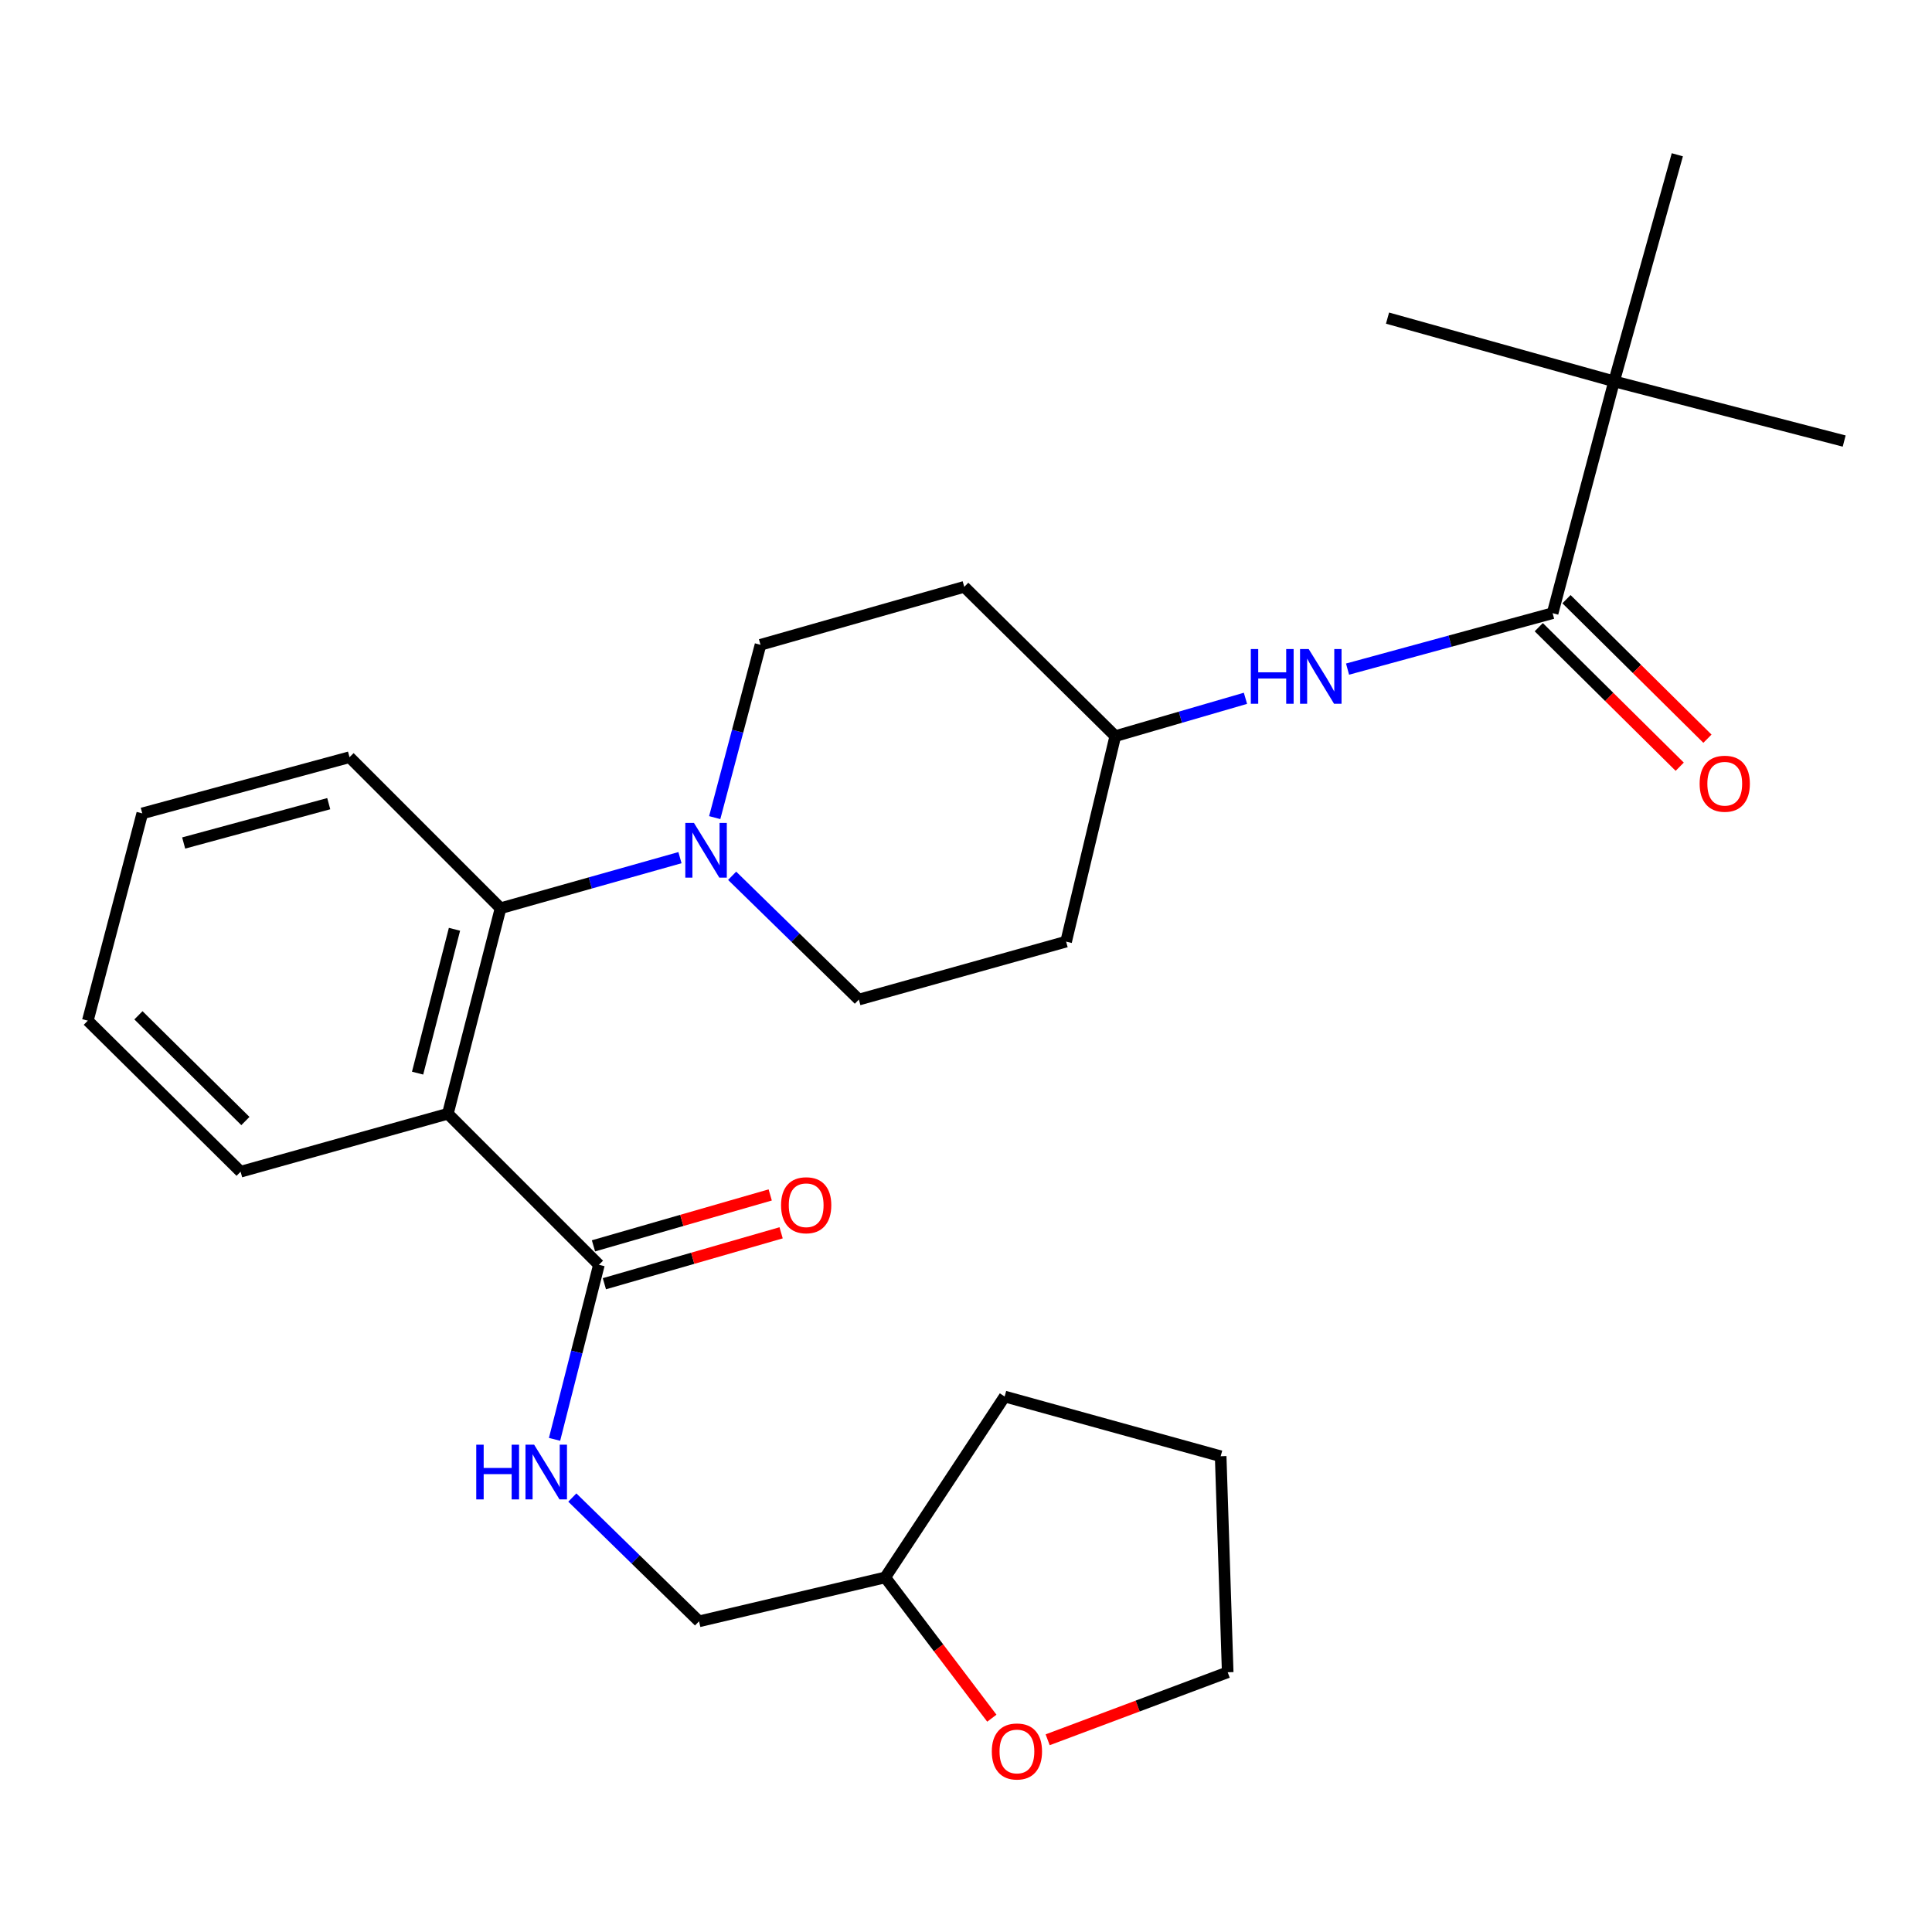 <?xml version='1.0' encoding='iso-8859-1'?>
<svg version='1.1' baseProfile='full'
              xmlns='http://www.w3.org/2000/svg'
                      xmlns:rdkit='http://www.rdkit.org/xml'
                      xmlns:xlink='http://www.w3.org/1999/xlink'
                  xml:space='preserve'
width='1000px' height='1000px' viewBox='0 0 1000 1000'>
<!-- END OF HEADER -->
<rect style='opacity:1.0;fill:#FFFFFF;stroke:none' width='1000' height='1000' x='0' y='0'> </rect>
<path class='bond-0' d='M 835.455,197.385 L 868.183,80.108' style='fill:none;fill-rule:evenodd;stroke:#000000;stroke-width:6px;stroke-linecap:butt;stroke-linejoin:miter;stroke-opacity:1' />
<path class='bond-1' d='M 835.455,197.385 L 718.179,164.657' style='fill:none;fill-rule:evenodd;stroke:#000000;stroke-width:6px;stroke-linecap:butt;stroke-linejoin:miter;stroke-opacity:1' />
<path class='bond-2' d='M 835.455,197.385 L 954.545,228.288' style='fill:none;fill-rule:evenodd;stroke:#000000;stroke-width:6px;stroke-linecap:butt;stroke-linejoin:miter;stroke-opacity:1' />
<path class='bond-3' d='M 835.455,197.385 L 803.635,317.381' style='fill:none;fill-rule:evenodd;stroke:#000000;stroke-width:6px;stroke-linecap:butt;stroke-linejoin:miter;stroke-opacity:1' />
<path class='bond-4' d='M 697.488,346.331 L 750.561,331.856' style='fill:none;fill-rule:evenodd;stroke:#0000FF;stroke-width:6px;stroke-linecap:butt;stroke-linejoin:miter;stroke-opacity:1' />
<path class='bond-4' d='M 750.561,331.856 L 803.635,317.381' style='fill:none;fill-rule:evenodd;stroke:#000000;stroke-width:6px;stroke-linecap:butt;stroke-linejoin:miter;stroke-opacity:1' />
<path class='bond-5' d='M 644.649,361.441 L 610.962,371.232' style='fill:none;fill-rule:evenodd;stroke:#0000FF;stroke-width:6px;stroke-linecap:butt;stroke-linejoin:miter;stroke-opacity:1' />
<path class='bond-5' d='M 610.962,371.232 L 577.274,381.023' style='fill:none;fill-rule:evenodd;stroke:#000000;stroke-width:6px;stroke-linecap:butt;stroke-linejoin:miter;stroke-opacity:1' />
<path class='bond-6' d='M 796.46,324.63 L 832.94,360.739' style='fill:none;fill-rule:evenodd;stroke:#000000;stroke-width:6px;stroke-linecap:butt;stroke-linejoin:miter;stroke-opacity:1' />
<path class='bond-6' d='M 832.94,360.739 L 869.42,396.847' style='fill:none;fill-rule:evenodd;stroke:#FF0000;stroke-width:6px;stroke-linecap:butt;stroke-linejoin:miter;stroke-opacity:1' />
<path class='bond-6' d='M 810.809,310.133 L 847.289,346.241' style='fill:none;fill-rule:evenodd;stroke:#000000;stroke-width:6px;stroke-linecap:butt;stroke-linejoin:miter;stroke-opacity:1' />
<path class='bond-6' d='M 847.289,346.241 L 883.769,382.35' style='fill:none;fill-rule:evenodd;stroke:#FF0000;stroke-width:6px;stroke-linecap:butt;stroke-linejoin:miter;stroke-opacity:1' />
<path class='bond-7' d='M 513.373,889.331 L 485.779,852.902' style='fill:none;fill-rule:evenodd;stroke:#FF0000;stroke-width:6px;stroke-linecap:butt;stroke-linejoin:miter;stroke-opacity:1' />
<path class='bond-7' d='M 485.779,852.902 L 458.184,816.474' style='fill:none;fill-rule:evenodd;stroke:#000000;stroke-width:6px;stroke-linecap:butt;stroke-linejoin:miter;stroke-opacity:1' />
<path class='bond-8' d='M 542.271,900.507 L 588.863,883.036' style='fill:none;fill-rule:evenodd;stroke:#FF0000;stroke-width:6px;stroke-linecap:butt;stroke-linejoin:miter;stroke-opacity:1' />
<path class='bond-8' d='M 588.863,883.036 L 635.454,865.565' style='fill:none;fill-rule:evenodd;stroke:#000000;stroke-width:6px;stroke-linecap:butt;stroke-linejoin:miter;stroke-opacity:1' />
<path class='bond-9' d='M 310.005,654.65 L 298.518,699.827' style='fill:none;fill-rule:evenodd;stroke:#000000;stroke-width:6px;stroke-linecap:butt;stroke-linejoin:miter;stroke-opacity:1' />
<path class='bond-9' d='M 298.518,699.827 L 287.032,745.004' style='fill:none;fill-rule:evenodd;stroke:#0000FF;stroke-width:6px;stroke-linecap:butt;stroke-linejoin:miter;stroke-opacity:1' />
<path class='bond-10' d='M 312.828,664.45 L 358.568,651.273' style='fill:none;fill-rule:evenodd;stroke:#000000;stroke-width:6px;stroke-linecap:butt;stroke-linejoin:miter;stroke-opacity:1' />
<path class='bond-10' d='M 358.568,651.273 L 404.308,638.097' style='fill:none;fill-rule:evenodd;stroke:#FF0000;stroke-width:6px;stroke-linecap:butt;stroke-linejoin:miter;stroke-opacity:1' />
<path class='bond-10' d='M 307.181,644.85 L 352.921,631.673' style='fill:none;fill-rule:evenodd;stroke:#000000;stroke-width:6px;stroke-linecap:butt;stroke-linejoin:miter;stroke-opacity:1' />
<path class='bond-10' d='M 352.921,631.673 L 398.661,618.496' style='fill:none;fill-rule:evenodd;stroke:#FF0000;stroke-width:6px;stroke-linecap:butt;stroke-linejoin:miter;stroke-opacity:1' />
<path class='bond-11' d='M 310.005,654.65 L 231.812,576.469' style='fill:none;fill-rule:evenodd;stroke:#000000;stroke-width:6px;stroke-linecap:butt;stroke-linejoin:miter;stroke-opacity:1' />
<path class='bond-12' d='M 296.232,775.126 L 329.024,807.166' style='fill:none;fill-rule:evenodd;stroke:#0000FF;stroke-width:6px;stroke-linecap:butt;stroke-linejoin:miter;stroke-opacity:1' />
<path class='bond-12' d='M 329.024,807.166 L 361.815,839.206' style='fill:none;fill-rule:evenodd;stroke:#000000;stroke-width:6px;stroke-linecap:butt;stroke-linejoin:miter;stroke-opacity:1' />
<path class='bond-13' d='M 458.184,816.474 L 361.815,839.206' style='fill:none;fill-rule:evenodd;stroke:#000000;stroke-width:6px;stroke-linecap:butt;stroke-linejoin:miter;stroke-opacity:1' />
<path class='bond-14' d='M 458.184,816.474 L 520.001,722.836' style='fill:none;fill-rule:evenodd;stroke:#000000;stroke-width:6px;stroke-linecap:butt;stroke-linejoin:miter;stroke-opacity:1' />
<path class='bond-15' d='M 369.934,423.198 L 381.785,378.472' style='fill:none;fill-rule:evenodd;stroke:#0000FF;stroke-width:6px;stroke-linecap:butt;stroke-linejoin:miter;stroke-opacity:1' />
<path class='bond-15' d='M 381.785,378.472 L 393.636,333.745' style='fill:none;fill-rule:evenodd;stroke:#000000;stroke-width:6px;stroke-linecap:butt;stroke-linejoin:miter;stroke-opacity:1' />
<path class='bond-16' d='M 351.95,443.917 L 305.52,457.011' style='fill:none;fill-rule:evenodd;stroke:#0000FF;stroke-width:6px;stroke-linecap:butt;stroke-linejoin:miter;stroke-opacity:1' />
<path class='bond-16' d='M 305.52,457.011 L 259.089,470.105' style='fill:none;fill-rule:evenodd;stroke:#000000;stroke-width:6px;stroke-linecap:butt;stroke-linejoin:miter;stroke-opacity:1' />
<path class='bond-17' d='M 378.957,453.304 L 411.749,485.343' style='fill:none;fill-rule:evenodd;stroke:#0000FF;stroke-width:6px;stroke-linecap:butt;stroke-linejoin:miter;stroke-opacity:1' />
<path class='bond-17' d='M 411.749,485.343 L 444.54,517.383' style='fill:none;fill-rule:evenodd;stroke:#000000;stroke-width:6px;stroke-linecap:butt;stroke-linejoin:miter;stroke-opacity:1' />
<path class='bond-18' d='M 180.908,391.924 L 73.638,421.014' style='fill:none;fill-rule:evenodd;stroke:#000000;stroke-width:6px;stroke-linecap:butt;stroke-linejoin:miter;stroke-opacity:1' />
<path class='bond-18' d='M 170.156,415.975 L 95.067,436.338' style='fill:none;fill-rule:evenodd;stroke:#000000;stroke-width:6px;stroke-linecap:butt;stroke-linejoin:miter;stroke-opacity:1' />
<path class='bond-19' d='M 180.908,391.924 L 259.089,470.105' style='fill:none;fill-rule:evenodd;stroke:#000000;stroke-width:6px;stroke-linecap:butt;stroke-linejoin:miter;stroke-opacity:1' />
<path class='bond-20' d='M 73.638,421.014 L 45.455,528.296' style='fill:none;fill-rule:evenodd;stroke:#000000;stroke-width:6px;stroke-linecap:butt;stroke-linejoin:miter;stroke-opacity:1' />
<path class='bond-21' d='M 45.455,528.296 L 124.542,606.477' style='fill:none;fill-rule:evenodd;stroke:#000000;stroke-width:6px;stroke-linecap:butt;stroke-linejoin:miter;stroke-opacity:1' />
<path class='bond-21' d='M 71.658,525.517 L 127.019,580.243' style='fill:none;fill-rule:evenodd;stroke:#000000;stroke-width:6px;stroke-linecap:butt;stroke-linejoin:miter;stroke-opacity:1' />
<path class='bond-22' d='M 124.542,606.477 L 231.812,576.469' style='fill:none;fill-rule:evenodd;stroke:#000000;stroke-width:6px;stroke-linecap:butt;stroke-linejoin:miter;stroke-opacity:1' />
<path class='bond-23' d='M 231.812,576.469 L 259.089,470.105' style='fill:none;fill-rule:evenodd;stroke:#000000;stroke-width:6px;stroke-linecap:butt;stroke-linejoin:miter;stroke-opacity:1' />
<path class='bond-23' d='M 216.145,555.448 L 235.239,480.993' style='fill:none;fill-rule:evenodd;stroke:#000000;stroke-width:6px;stroke-linecap:butt;stroke-linejoin:miter;stroke-opacity:1' />
<path class='bond-24' d='M 577.274,381.023 L 499.093,303.749' style='fill:none;fill-rule:evenodd;stroke:#000000;stroke-width:6px;stroke-linecap:butt;stroke-linejoin:miter;stroke-opacity:1' />
<path class='bond-25' d='M 577.274,381.023 L 551.822,487.387' style='fill:none;fill-rule:evenodd;stroke:#000000;stroke-width:6px;stroke-linecap:butt;stroke-linejoin:miter;stroke-opacity:1' />
<path class='bond-26' d='M 499.093,303.749 L 393.636,333.745' style='fill:none;fill-rule:evenodd;stroke:#000000;stroke-width:6px;stroke-linecap:butt;stroke-linejoin:miter;stroke-opacity:1' />
<path class='bond-27' d='M 444.54,517.383 L 551.822,487.387' style='fill:none;fill-rule:evenodd;stroke:#000000;stroke-width:6px;stroke-linecap:butt;stroke-linejoin:miter;stroke-opacity:1' />
<path class='bond-28' d='M 635.454,865.565 L 631.816,753.75' style='fill:none;fill-rule:evenodd;stroke:#000000;stroke-width:6px;stroke-linecap:butt;stroke-linejoin:miter;stroke-opacity:1' />
<path class='bond-29' d='M 520.001,722.836 L 631.816,753.75' style='fill:none;fill-rule:evenodd;stroke:#000000;stroke-width:6px;stroke-linecap:butt;stroke-linejoin:miter;stroke-opacity:1' />
<path  class='atom-1' d='M 647.418 335.949
L 651.258 335.949
L 651.258 347.989
L 665.738 347.989
L 665.738 335.949
L 669.578 335.949
L 669.578 364.269
L 665.738 364.269
L 665.738 351.189
L 651.258 351.189
L 651.258 364.269
L 647.418 364.269
L 647.418 335.949
' fill='#0000FF'/>
<path  class='atom-1' d='M 677.378 335.949
L 686.658 350.949
Q 687.578 352.429, 689.058 355.109
Q 690.538 357.789, 690.618 357.949
L 690.618 335.949
L 694.378 335.949
L 694.378 364.269
L 690.498 364.269
L 680.538 347.869
Q 679.378 345.949, 678.138 343.749
Q 676.938 341.549, 676.578 340.869
L 676.578 364.269
L 672.898 364.269
L 672.898 335.949
L 677.378 335.949
' fill='#0000FF'/>
<path  class='atom-3' d='M 879.728 405.648
Q 879.728 398.848, 883.088 395.048
Q 886.448 391.248, 892.728 391.248
Q 899.008 391.248, 902.368 395.048
Q 905.728 398.848, 905.728 405.648
Q 905.728 412.528, 902.328 416.448
Q 898.928 420.328, 892.728 420.328
Q 886.488 420.328, 883.088 416.448
Q 879.728 412.568, 879.728 405.648
M 892.728 417.128
Q 897.048 417.128, 899.368 414.248
Q 901.728 411.328, 901.728 405.648
Q 901.728 400.088, 899.368 397.288
Q 897.048 394.448, 892.728 394.448
Q 888.408 394.448, 886.048 397.248
Q 883.728 400.048, 883.728 405.648
Q 883.728 411.368, 886.048 414.248
Q 888.408 417.128, 892.728 417.128
' fill='#FF0000'/>
<path  class='atom-5' d='M 513.359 906.554
Q 513.359 899.754, 516.719 895.954
Q 520.079 892.154, 526.359 892.154
Q 532.639 892.154, 535.999 895.954
Q 539.359 899.754, 539.359 906.554
Q 539.359 913.434, 535.959 917.354
Q 532.559 921.234, 526.359 921.234
Q 520.119 921.234, 516.719 917.354
Q 513.359 913.474, 513.359 906.554
M 526.359 918.034
Q 530.679 918.034, 532.999 915.154
Q 535.359 912.234, 535.359 906.554
Q 535.359 900.994, 532.999 898.194
Q 530.679 895.354, 526.359 895.354
Q 522.039 895.354, 519.679 898.154
Q 517.359 900.954, 517.359 906.554
Q 517.359 912.274, 519.679 915.154
Q 522.039 918.034, 526.359 918.034
' fill='#FF0000'/>
<path  class='atom-7' d='M 246.508 747.772
L 250.348 747.772
L 250.348 759.812
L 264.828 759.812
L 264.828 747.772
L 268.668 747.772
L 268.668 776.092
L 264.828 776.092
L 264.828 763.012
L 250.348 763.012
L 250.348 776.092
L 246.508 776.092
L 246.508 747.772
' fill='#0000FF'/>
<path  class='atom-7' d='M 276.468 747.772
L 285.748 762.772
Q 286.668 764.252, 288.148 766.932
Q 289.628 769.612, 289.708 769.772
L 289.708 747.772
L 293.468 747.772
L 293.468 776.092
L 289.588 776.092
L 279.628 759.692
Q 278.468 757.772, 277.228 755.572
Q 276.028 753.372, 275.668 752.692
L 275.668 776.092
L 271.988 776.092
L 271.988 747.772
L 276.468 747.772
' fill='#0000FF'/>
<path  class='atom-8' d='M 404.275 623.827
Q 404.275 617.027, 407.635 613.227
Q 410.995 609.427, 417.275 609.427
Q 423.555 609.427, 426.915 613.227
Q 430.275 617.027, 430.275 623.827
Q 430.275 630.707, 426.875 634.627
Q 423.475 638.507, 417.275 638.507
Q 411.035 638.507, 407.635 634.627
Q 404.275 630.747, 404.275 623.827
M 417.275 635.307
Q 421.595 635.307, 423.915 632.427
Q 426.275 629.507, 426.275 623.827
Q 426.275 618.267, 423.915 615.467
Q 421.595 612.627, 417.275 612.627
Q 412.955 612.627, 410.595 615.427
Q 408.275 618.227, 408.275 623.827
Q 408.275 629.547, 410.595 632.427
Q 412.955 635.307, 417.275 635.307
' fill='#FF0000'/>
<path  class='atom-10' d='M 359.193 425.949
L 368.473 440.949
Q 369.393 442.429, 370.873 445.109
Q 372.353 447.789, 372.433 447.949
L 372.433 425.949
L 376.193 425.949
L 376.193 454.269
L 372.313 454.269
L 362.353 437.869
Q 361.193 435.949, 359.953 433.749
Q 358.753 431.549, 358.393 430.869
L 358.393 454.269
L 354.713 454.269
L 354.713 425.949
L 359.193 425.949
' fill='#0000FF'/>
</svg>
